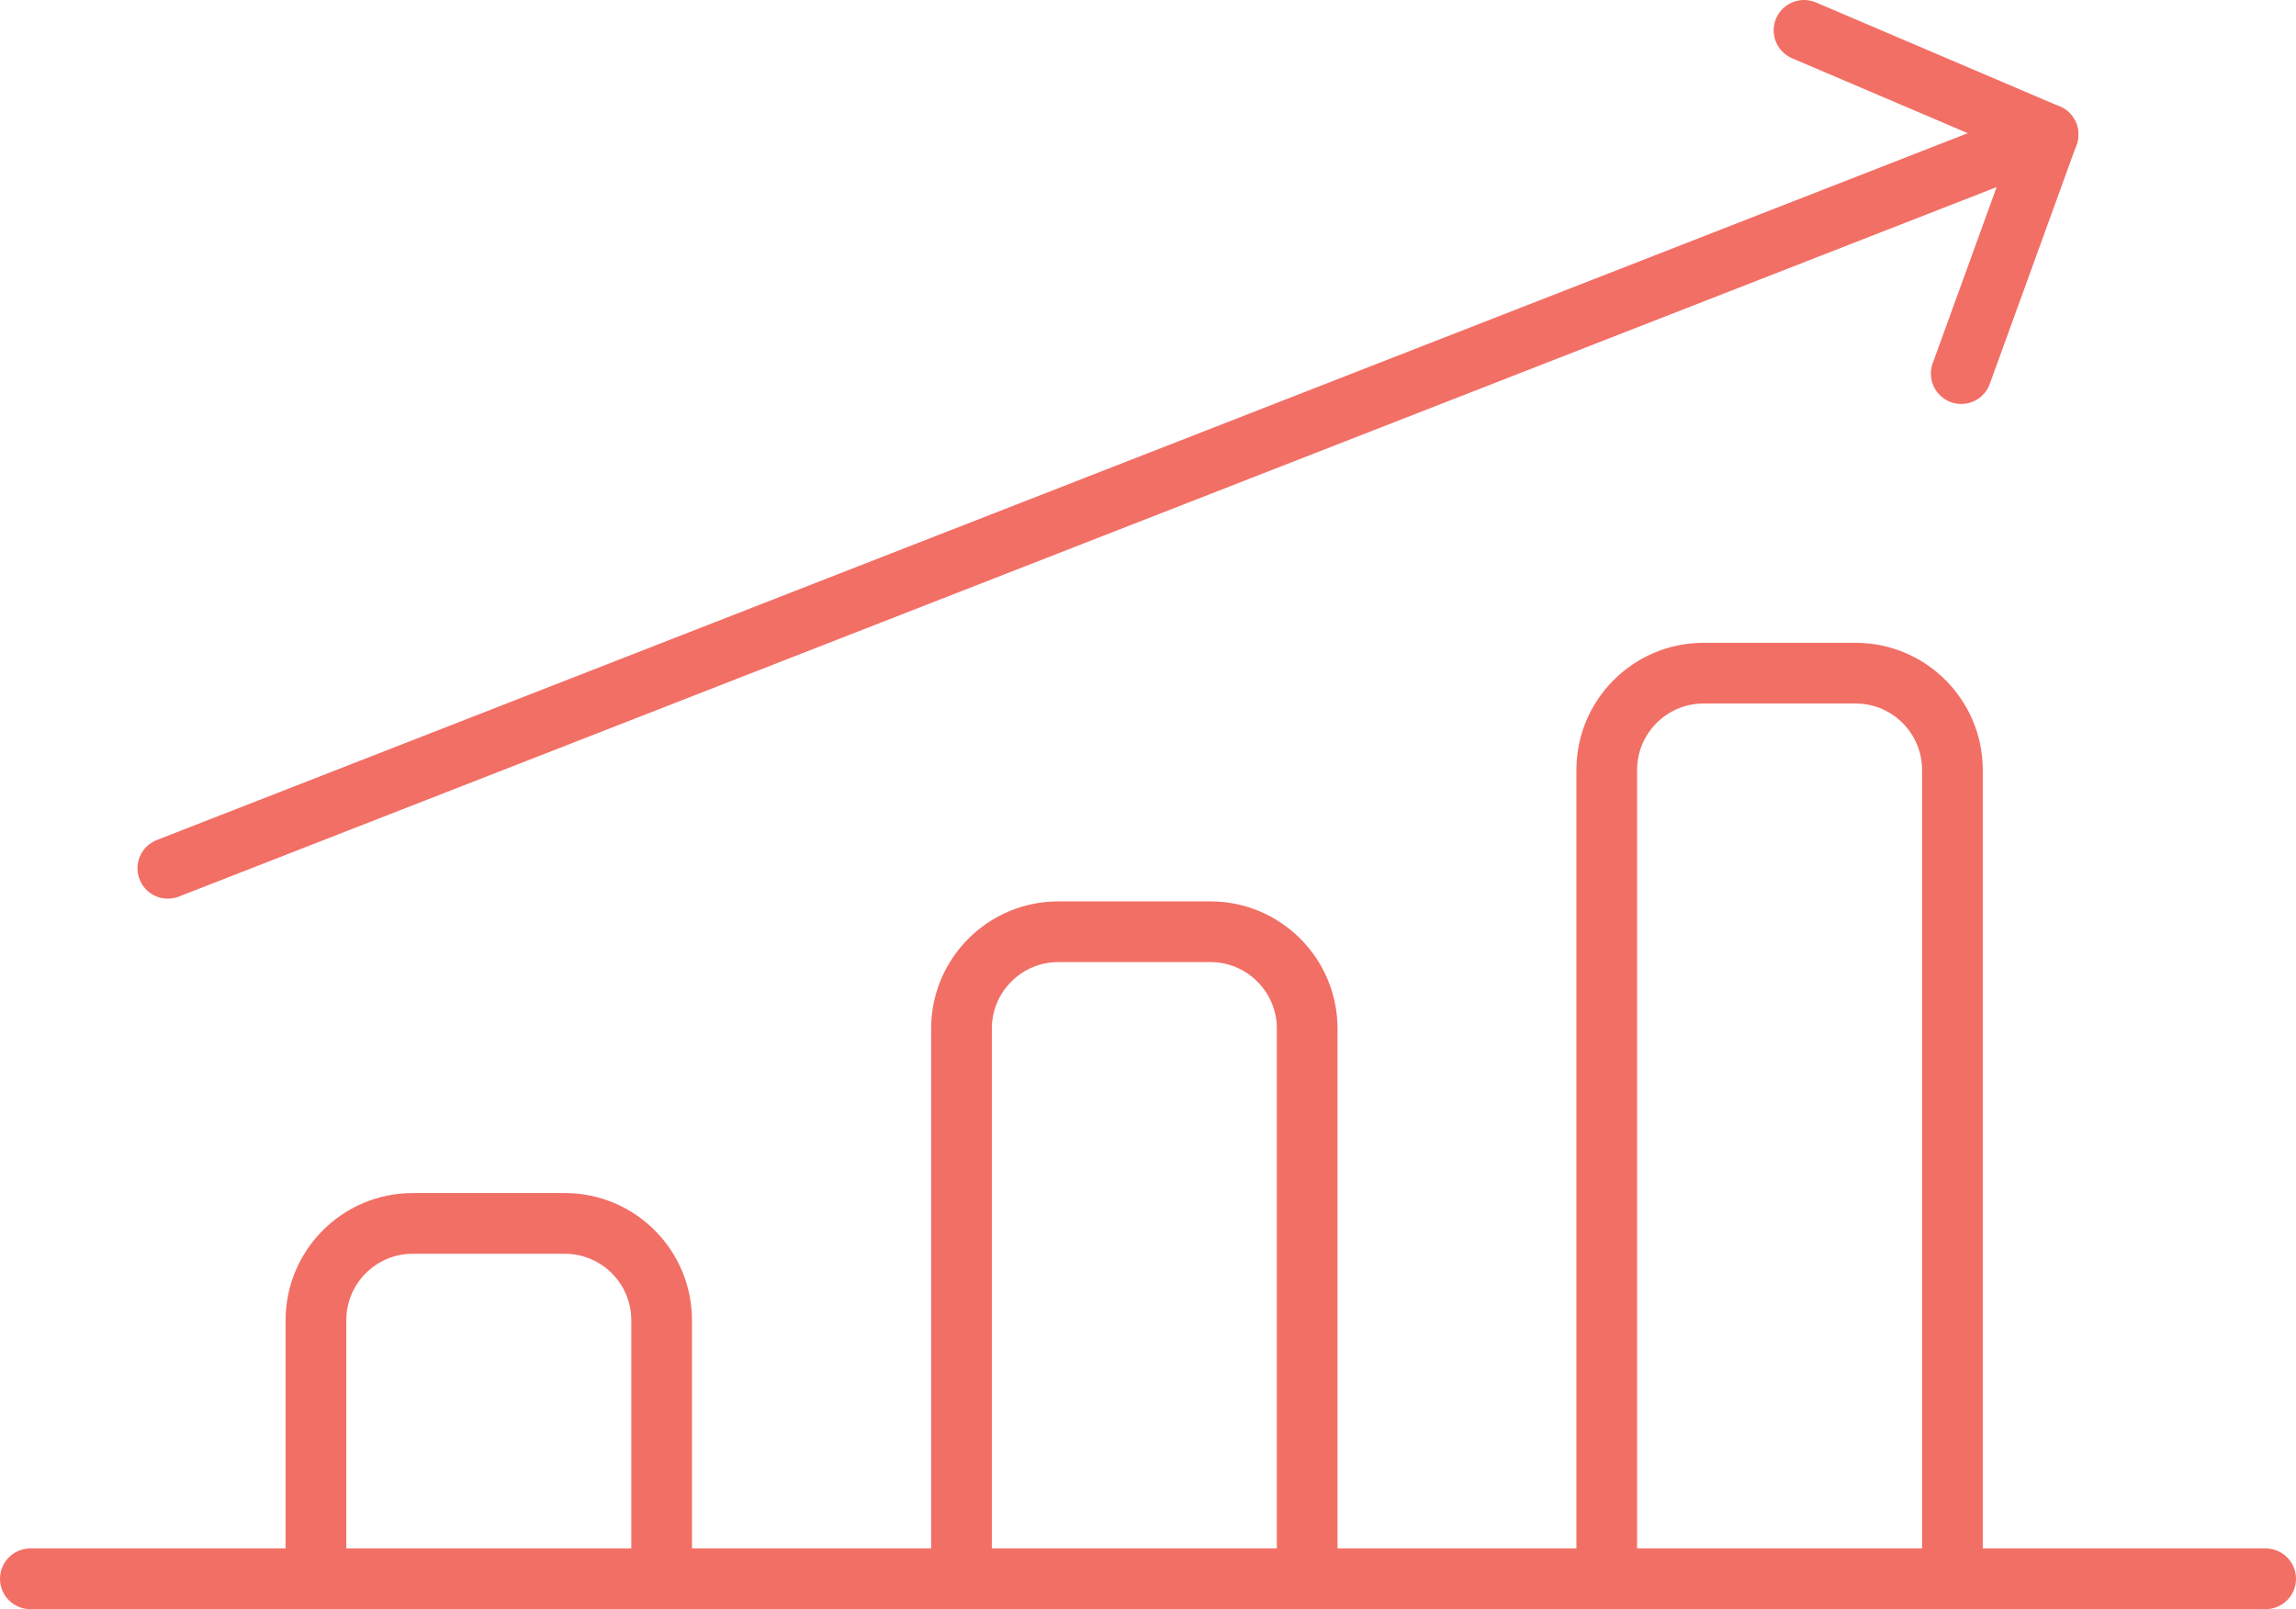 <?xml version="1.0" encoding="UTF-8"?>
<svg id="Layer_2" xmlns="http://www.w3.org/2000/svg" viewBox="0 0 75.65 53.02">
  <defs>
    <style>
      .cls-1 {
        fill: none;
        stroke: #f26f66;
        stroke-linecap: round;
        stroke-linejoin: round;
        stroke-width: 2px;
      }
    </style>
  </defs>
  <g id="Layer_1-2">
    <g>
      <path class="cls-1" d="M10.41,52.02v-8.52c0-1.76,1.43-3.19,3.19-3.19h5.01c1.76,0,3.19,1.43,3.19,3.19v8.52" />
      <path class="cls-1" d="M31.68,52.02v-18.13c0-1.76,1.43-3.19,3.19-3.19h5.01c1.76,0,3.19,1.43,3.19,3.19v18.13" />
      <path class="cls-1" d="M52.94,52.02v-26.65c0-1.76,1.43-3.19,3.19-3.19h5.01c1.76,0,3.19,1.43,3.19,3.19v26.65" />
      <line class="cls-1" x1="1" y1="52.02" x2="74.65" y2="52.02" />
      <polyline class="cls-1" points="64.62 12.31 67.48 4.43 5.53 28.61" />
      <line class="cls-1" x1="59.44" y1="1" x2="67.48" y2="4.43" />
    </g>
  </g>
</svg>